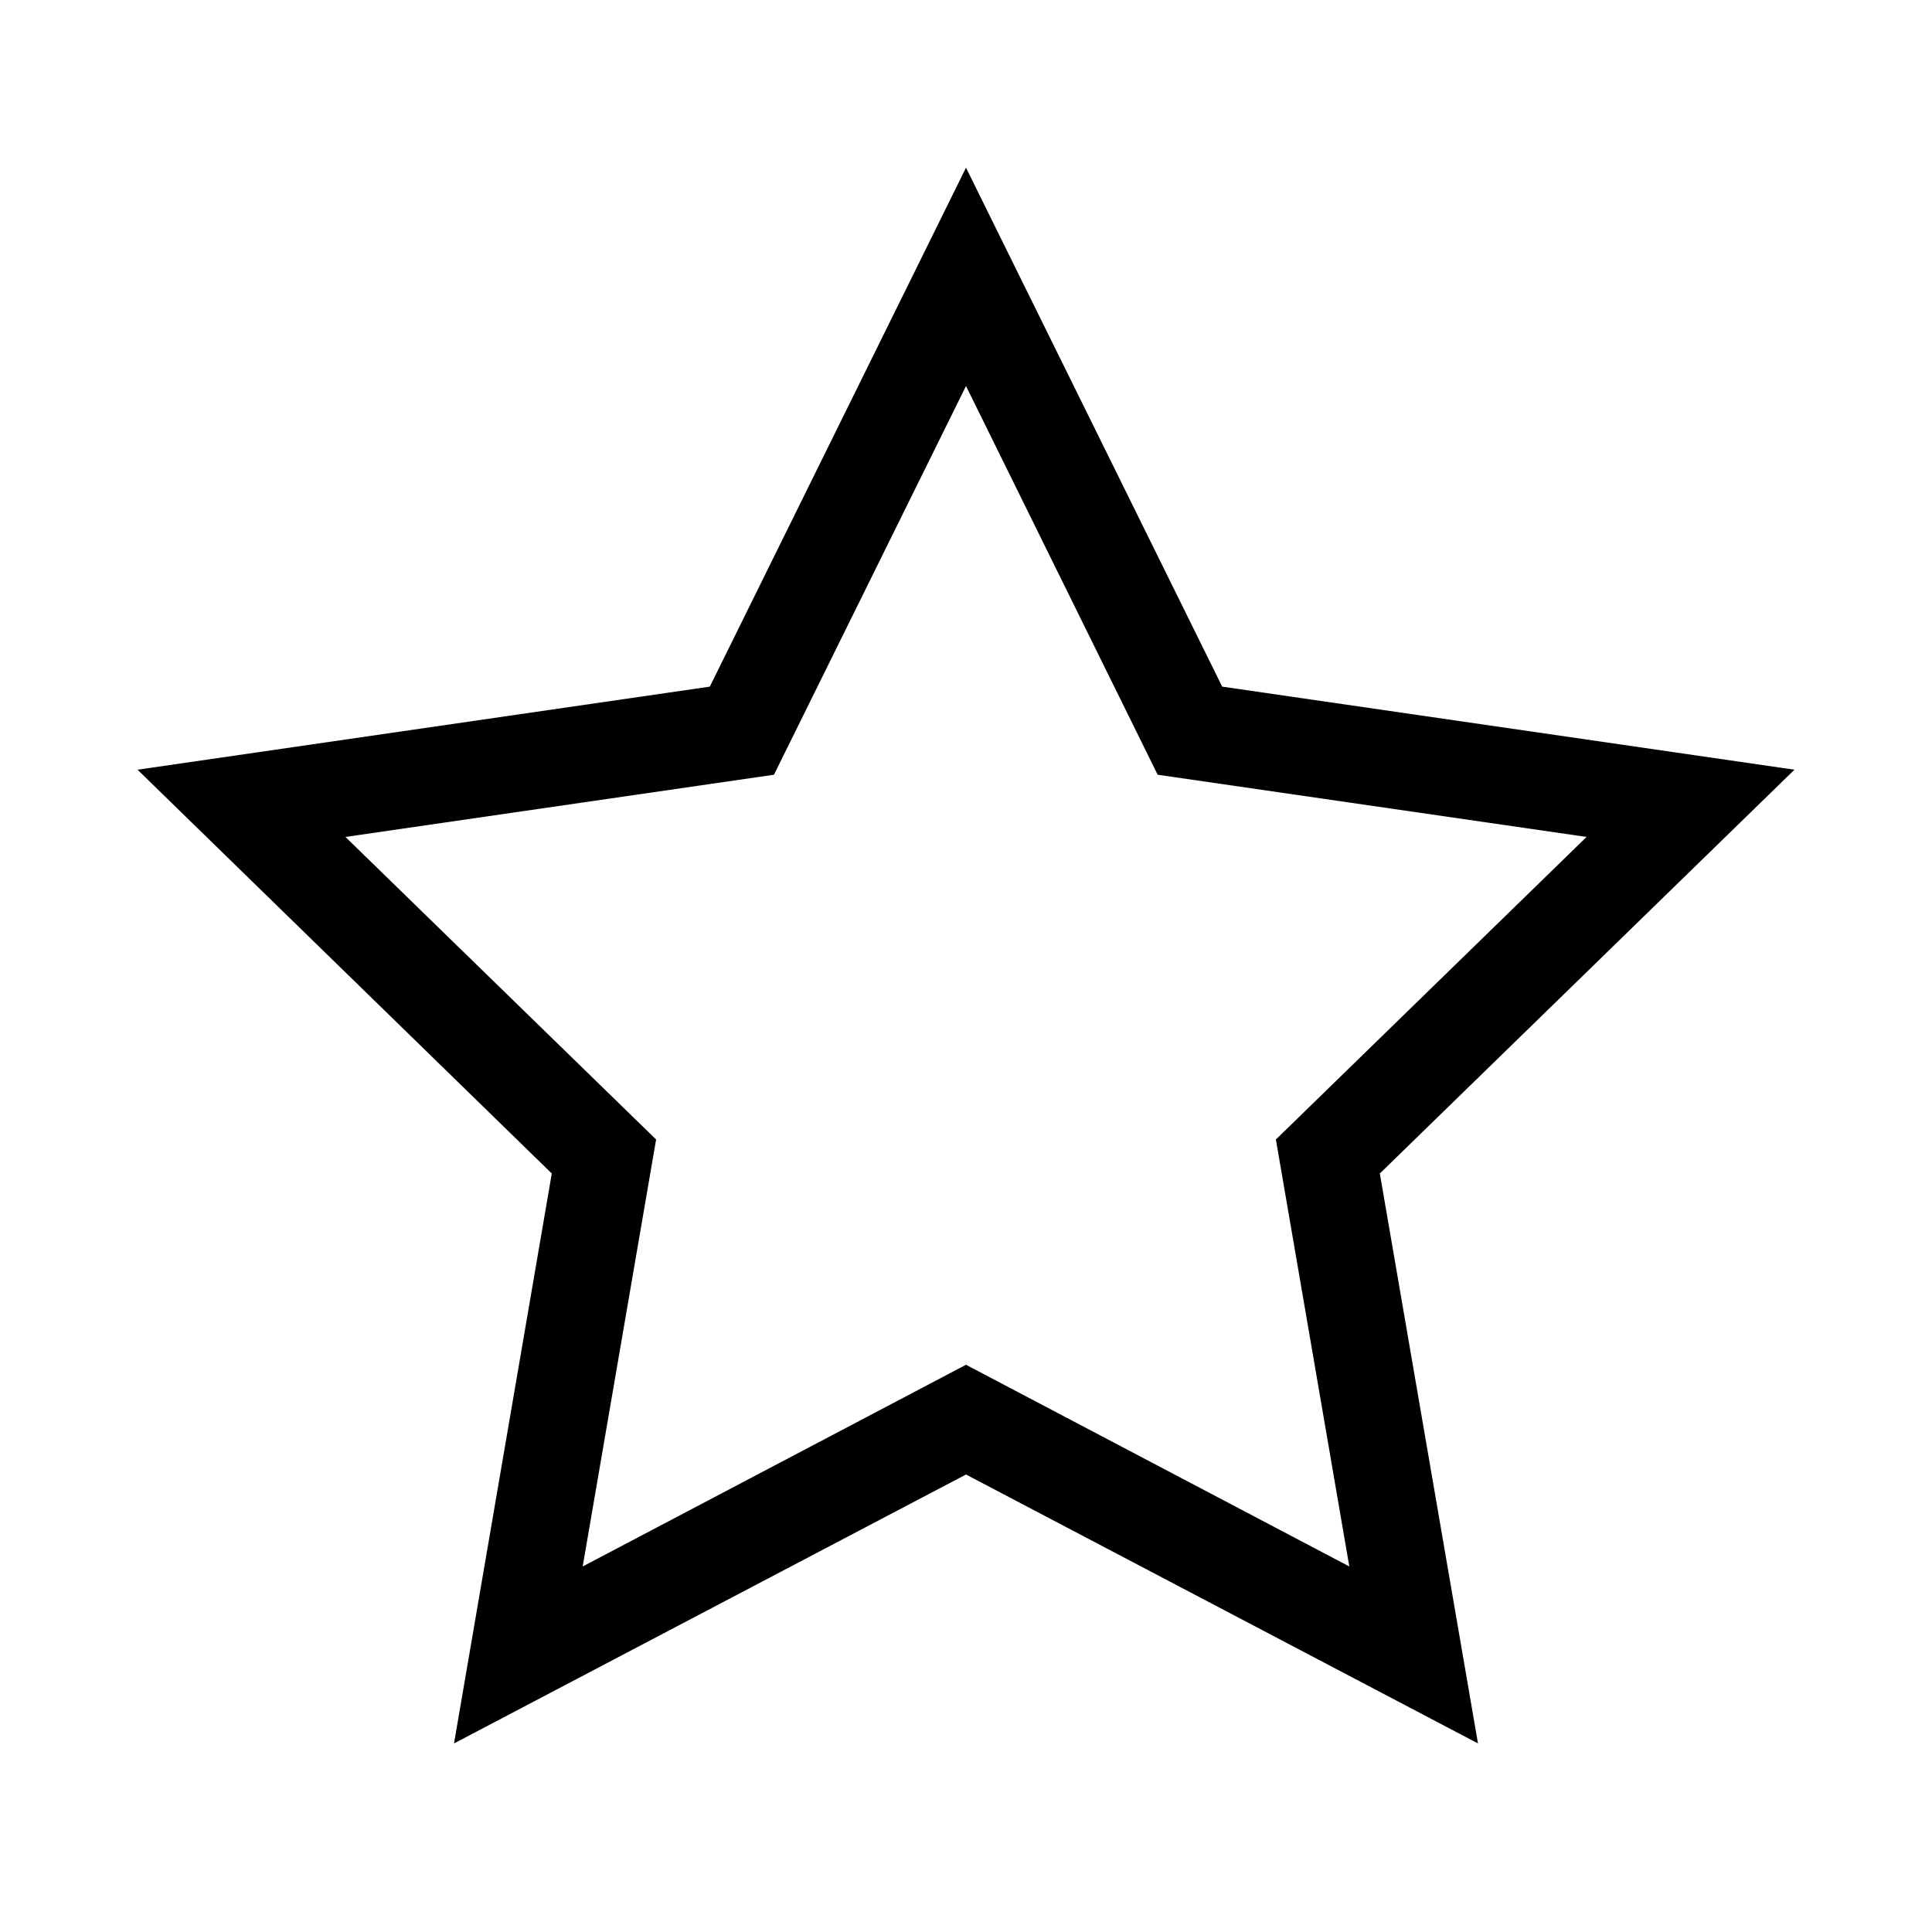 <?xml version="1.0" encoding="utf-8"?>
<!-- Generator: Adobe Illustrator 27.6.1, SVG Export Plug-In . SVG Version: 6.00 Build 0)  -->
<svg version="1.1" id="Livello_1" xmlns="http://www.w3.org/2000/svg" xmlns:xlink="http://www.w3.org/1999/xlink" x="0px" y="0px"
	 viewBox="0 0 500 500" style="enable-background:new 0 0 500 500;" xml:space="preserve">
<g>
	<path d="M382.5,451.2L250,381.6l-132.5,69.6l25.3-147.5L35.6,199.2l148.1-21.5L250,43.4l66.3,134.3l148.1,21.5L357.1,303.7
		L382.5,451.2z M89.4,216.6l80.4,78.3l-19,110.5l99.2-52.2l99.2,52.2l-19-110.5l80.4-78.3l-111-16.1L250,99.9l-49.7,100.6
		L89.4,216.6z"/>
</g>
</svg>
